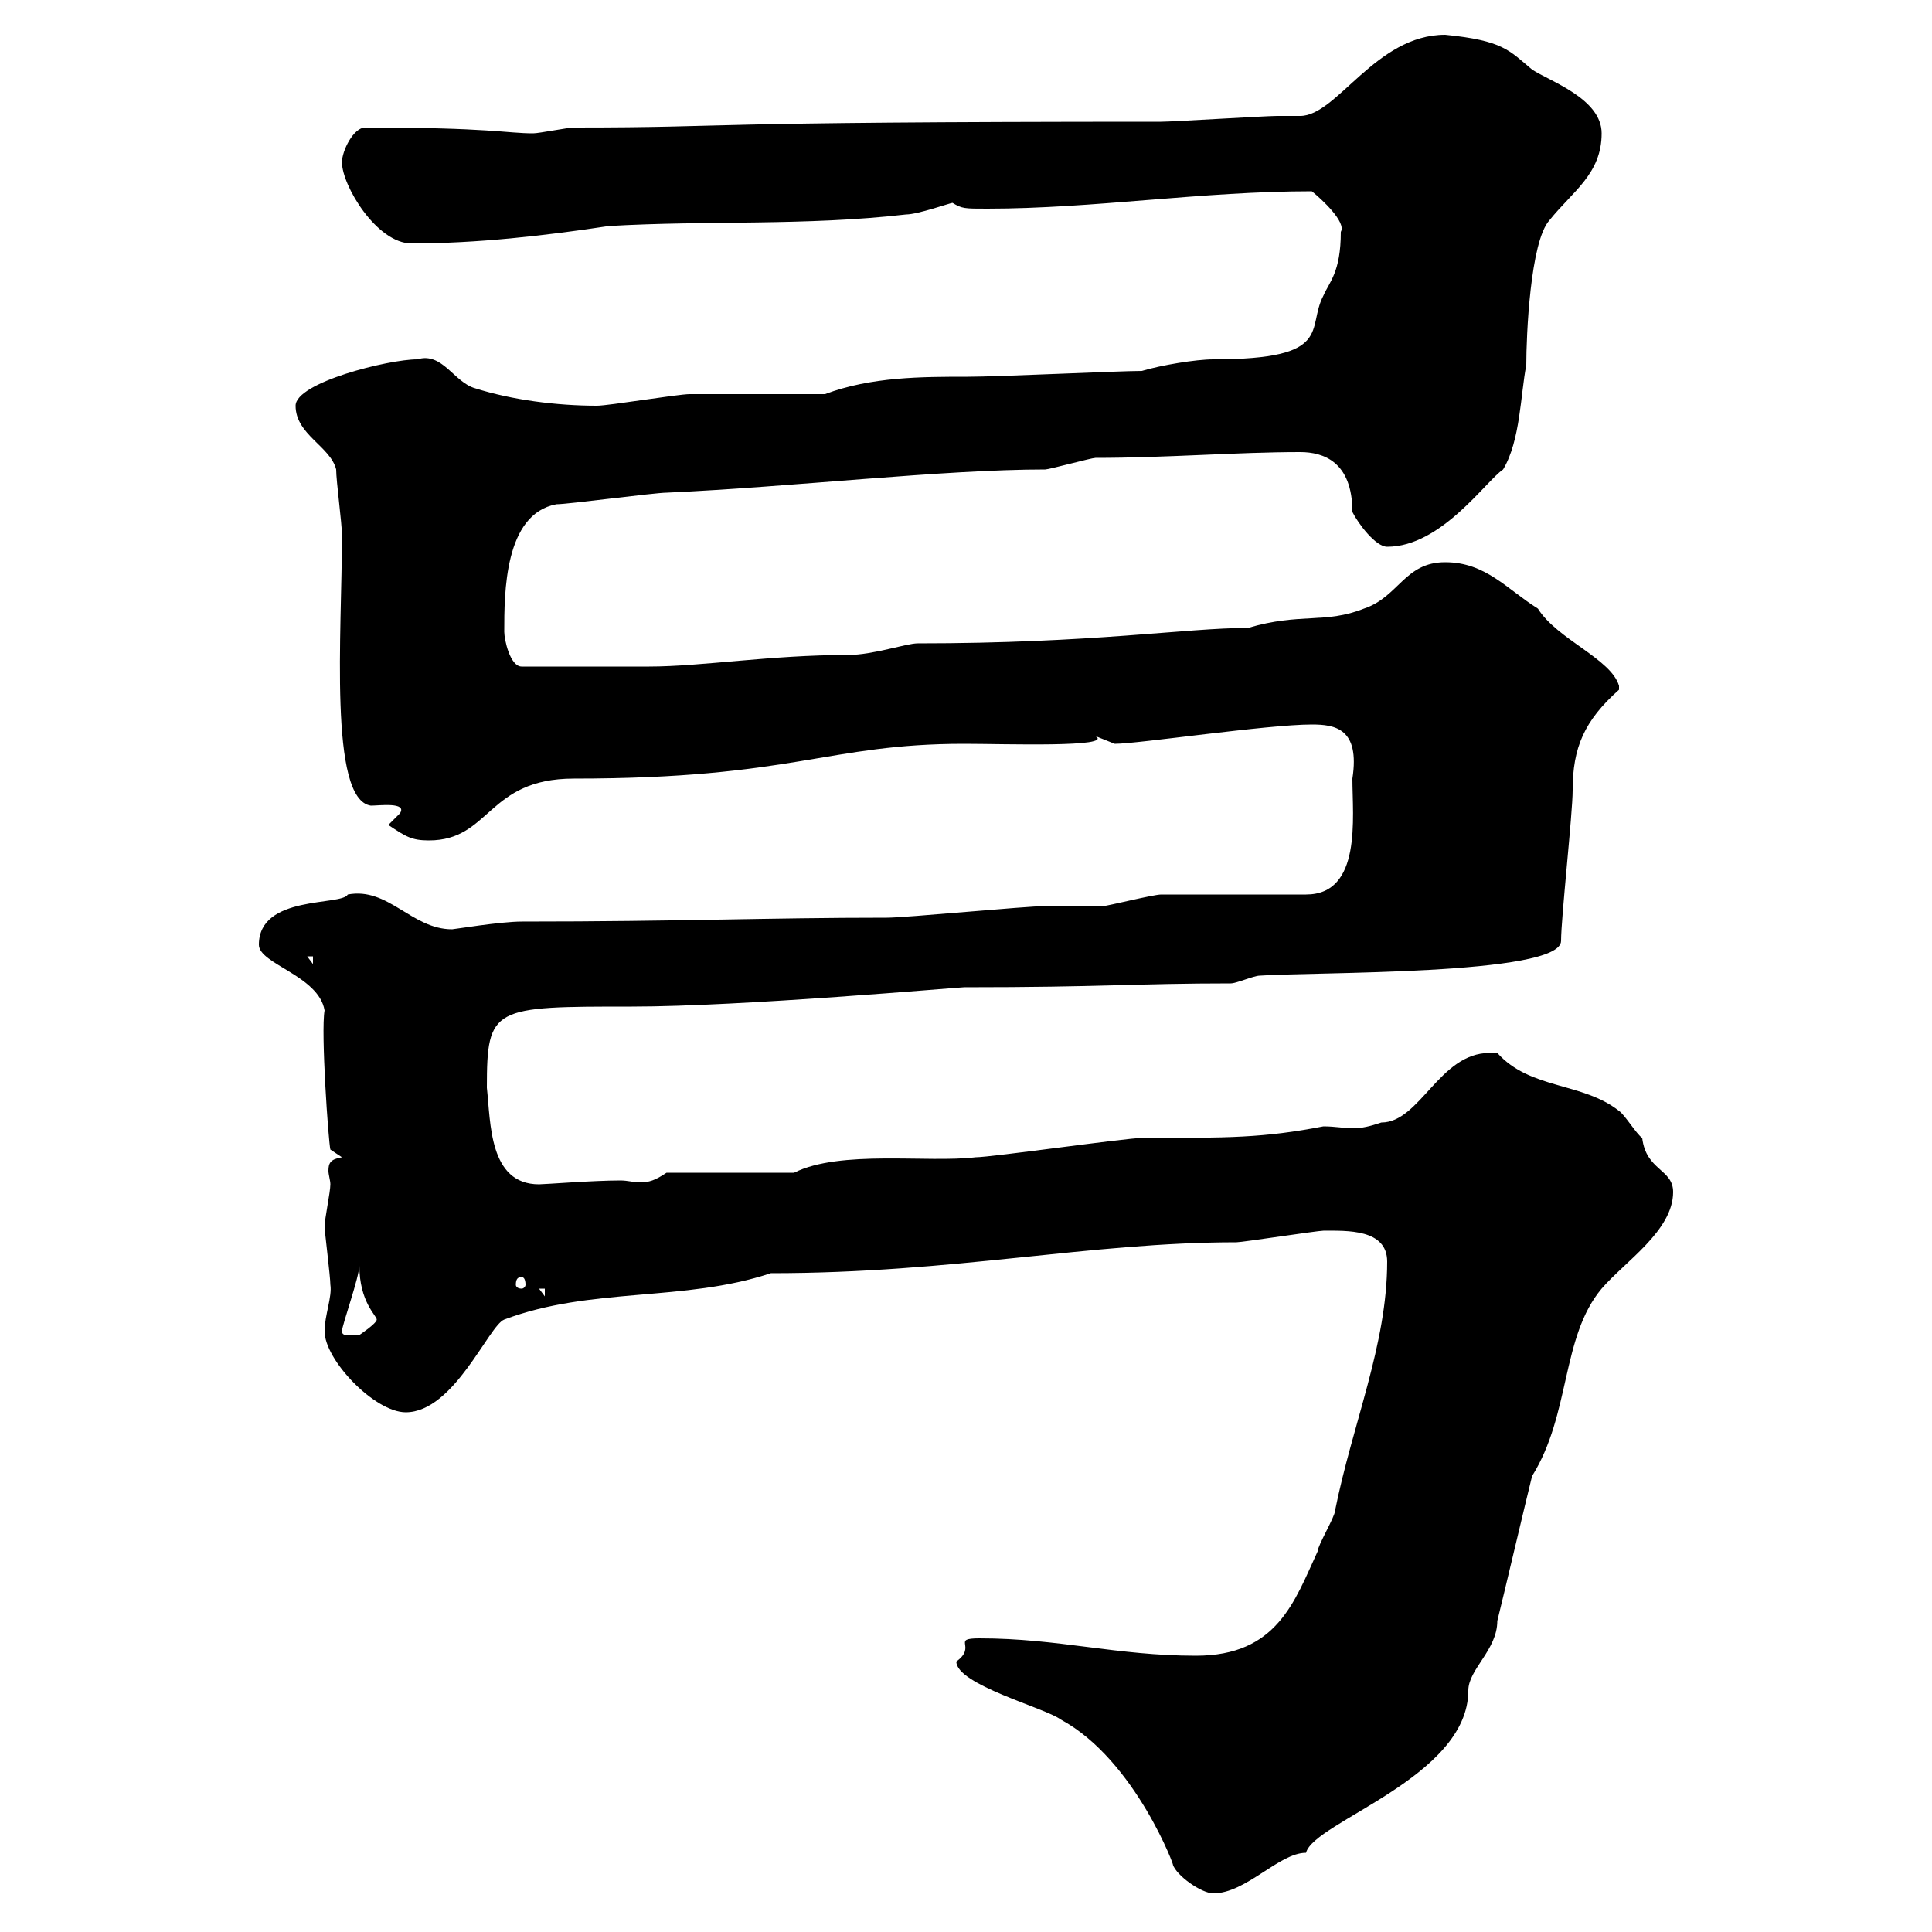 <svg xmlns="http://www.w3.org/2000/svg" xmlns:xlink="http://www.w3.org/1999/xlink" width="300" height="300"><path d="M148.50 258C148.50 261.60 162.30 265.20 164.70 267C176.40 273.30 182.70 290.70 182.10 289.50C182.70 291.30 186.60 294 188.40 294C193.50 294 198.60 287.70 202.80 287.70C204 282.90 228 276 228 262.50C228 259.20 232.50 256.20 232.50 251.70C233.40 248.10 237 232.80 237.90 229.20C243.90 219.60 242.40 207.60 248.70 200.10C252.30 195.90 259.80 191.10 259.80 185.10C259.80 181.50 255.60 181.80 255 176.70C254.10 176.10 252.30 173.10 251.40 172.50C245.70 168 237.60 169.20 232.50 163.50C232.20 163.50 231.60 163.50 231.30 163.50C223.50 163.50 220.50 174.30 214.50 174.30C212.70 174.90 211.50 175.20 210 175.20C208.80 175.20 207.30 174.90 205.50 174.90C196.20 176.70 190.80 176.70 177.30 176.70C174.90 176.70 153.90 179.70 151.50 179.70C144 180.60 130.50 178.50 123.30 182.10L103.50 182.10C101.70 183.30 100.80 183.60 99.30 183.60C98.40 183.60 97.50 183.30 96.30 183.30C92.10 183.30 84.60 183.90 83.70 183.90C75.90 183.90 76.20 174.30 75.60 168.90C75.60 156.30 76.50 156.30 98.10 156.30C115.20 156.30 148.80 153.30 149.70 153.30C171.30 153.30 176.40 152.70 191.10 152.70C192 152.70 194.70 151.50 195.60 151.50C203.40 150.90 242.40 151.50 242.40 146.10C242.40 142.50 244.20 126.30 244.20 122.70C244.20 116.10 246 111.90 251.40 107.10C251.40 107.10 251.40 107.10 251.40 106.50C250.20 102.30 241.80 99.30 238.80 94.50C234 91.50 230.70 87.30 224.40 87.30C218.10 87.30 217.20 92.70 211.80 94.50C205.80 96.90 201.90 95.10 193.80 97.50C184.20 97.50 169.80 99.90 142.50 99.90C140.70 99.90 135.60 101.70 131.70 101.70C119.70 101.70 108.90 103.50 100.80 103.50L81 103.50C79.20 103.50 78.30 99.30 78.30 98.10C78.30 92.10 78.30 79.80 86.40 78.30C88.20 78.30 101.70 76.50 103.50 76.50C123.30 75.60 146.40 72.90 162.30 72.90C162.90 72.90 169.50 71.10 170.10 71.10C181.20 71.10 192 70.20 201.90 70.20C205.50 70.20 210 71.70 210 79.50C210.90 81.30 213.60 84.90 215.40 84.90C223.80 84.90 230.70 74.70 233.40 72.90C236.10 68.40 236.10 61.20 237 56.70C237 52.20 237.60 37.50 240.60 34.20C244.20 29.70 248.70 27 248.70 20.70C248.70 15.30 240.60 12.60 237.90 10.80C234.30 7.80 233.40 6.30 224.40 5.40C213.60 5.40 207.60 18 201.90 18C200.70 18 199.80 18 198.30 18C196.50 18 182.10 18.90 180.30 18.90C105.30 18.90 115.20 19.80 89.10 19.80C88.20 19.80 83.70 20.70 82.80 20.70C78.60 20.70 76.20 19.80 56.70 19.80C54.90 19.80 53.10 23.40 53.10 25.20C53.10 28.80 58.50 37.80 63.90 37.80C74.10 37.80 84.60 36.60 94.50 35.10C109.80 34.20 125.10 35.10 140.70 33.30C142.50 33.30 147.60 31.50 147.90 31.50C149.40 32.40 149.70 32.40 153.30 32.40C169.80 32.40 186.60 29.70 203.70 29.70C205.20 30.90 209.10 34.50 208.20 36C208.20 42.30 206.40 43.80 205.50 45.90C202.80 51 207.30 55.80 188.40 55.80C185.70 55.80 180.30 56.70 177.30 57.60C173.70 57.60 155.10 58.50 150.30 58.50C143.10 58.50 135.30 58.50 128.10 61.20C125.10 61.20 109.80 61.20 107.10 61.20C105.30 61.20 94.50 63 92.70 63C86.40 63 79.50 62.10 73.80 60.30C70.50 59.40 68.70 54.60 64.80 55.80C60.30 55.80 45.90 59.40 45.90 63C45.90 67.50 51.30 69.30 52.20 72.90C52.20 74.70 53.10 81.30 53.10 83.10C53.10 98.10 51 124.20 57.60 125.10C58.80 125.10 63.30 124.50 62.10 126.30C62.10 126.30 60.30 128.10 60.30 128.10C63 129.90 63.90 130.50 66.60 130.50C76.20 130.50 75.60 120.90 89.10 120.90C123.30 120.90 128.40 115.50 149.70 115.50C156 115.50 173.10 116.10 170.10 114.30C170.10 114.30 173.10 115.50 173.10 115.50C176.70 115.50 196.80 112.50 203.70 112.50C207.30 112.50 211.20 113.10 210 120.90C210 126.90 211.50 138.90 202.80 138.90C199.20 138.90 183.90 138.90 180.30 138.90C179.10 138.90 171.90 140.70 171.30 140.70C170.10 140.70 162.90 140.70 162.30 140.70C159.30 140.70 140.70 142.50 137.70 142.50C118.80 142.50 105.60 143.10 81 143.10C77.70 143.10 70.50 144.30 70.20 144.30C63.90 144.30 60.30 137.70 54 138.90C53.10 140.70 40.20 138.90 40.20 146.70C40.20 149.70 49.50 151.50 50.40 156.90C49.80 160.20 51 177.30 51.30 178.50L53.10 179.70C51.30 180 51 180.60 51 181.80C51 182.40 51.30 183.30 51.30 183.90C51.30 185.10 50.40 189.30 50.40 190.50C50.40 191.10 51.30 198.30 51.30 199.50C51.60 201.30 50.40 204.30 50.40 206.70C50.40 211.20 58.20 219.30 63 219.30C70.50 219.30 75.90 205.80 78.30 204.90C91.80 199.80 106.20 202.20 119.70 197.70C148.20 197.70 169.20 192.90 192 192.90C192.90 192.90 204.60 191.10 205.50 191.10C209.10 191.10 215.40 190.80 215.40 195.90C215.40 208.80 210 221.10 207.30 234.60C207.30 235.50 204.60 240 204.60 240.90C201 248.70 198.30 257.10 185.70 257.10C173.40 257.10 164.40 254.40 152.10 254.40C147.60 254.40 151.80 255.60 148.50 258ZM53.10 206.70C53.10 205.80 55.80 198.30 55.80 196.50C55.80 202.20 58.50 204.30 58.50 204.90C58.50 205.50 55.80 207.30 55.80 207.30C54.30 207.30 53.10 207.60 53.10 206.70ZM83.70 200.10L84.60 200.10L84.60 201.30ZM81 198.30C81.30 198.30 81.60 198.60 81.60 199.50C81.60 199.80 81.30 200.10 81 200.10C80.40 200.10 80.10 199.80 80.10 199.50C80.10 198.60 80.40 198.30 81 198.30ZM47.70 148.50L48.60 148.50L48.60 149.70Z"/></svg>